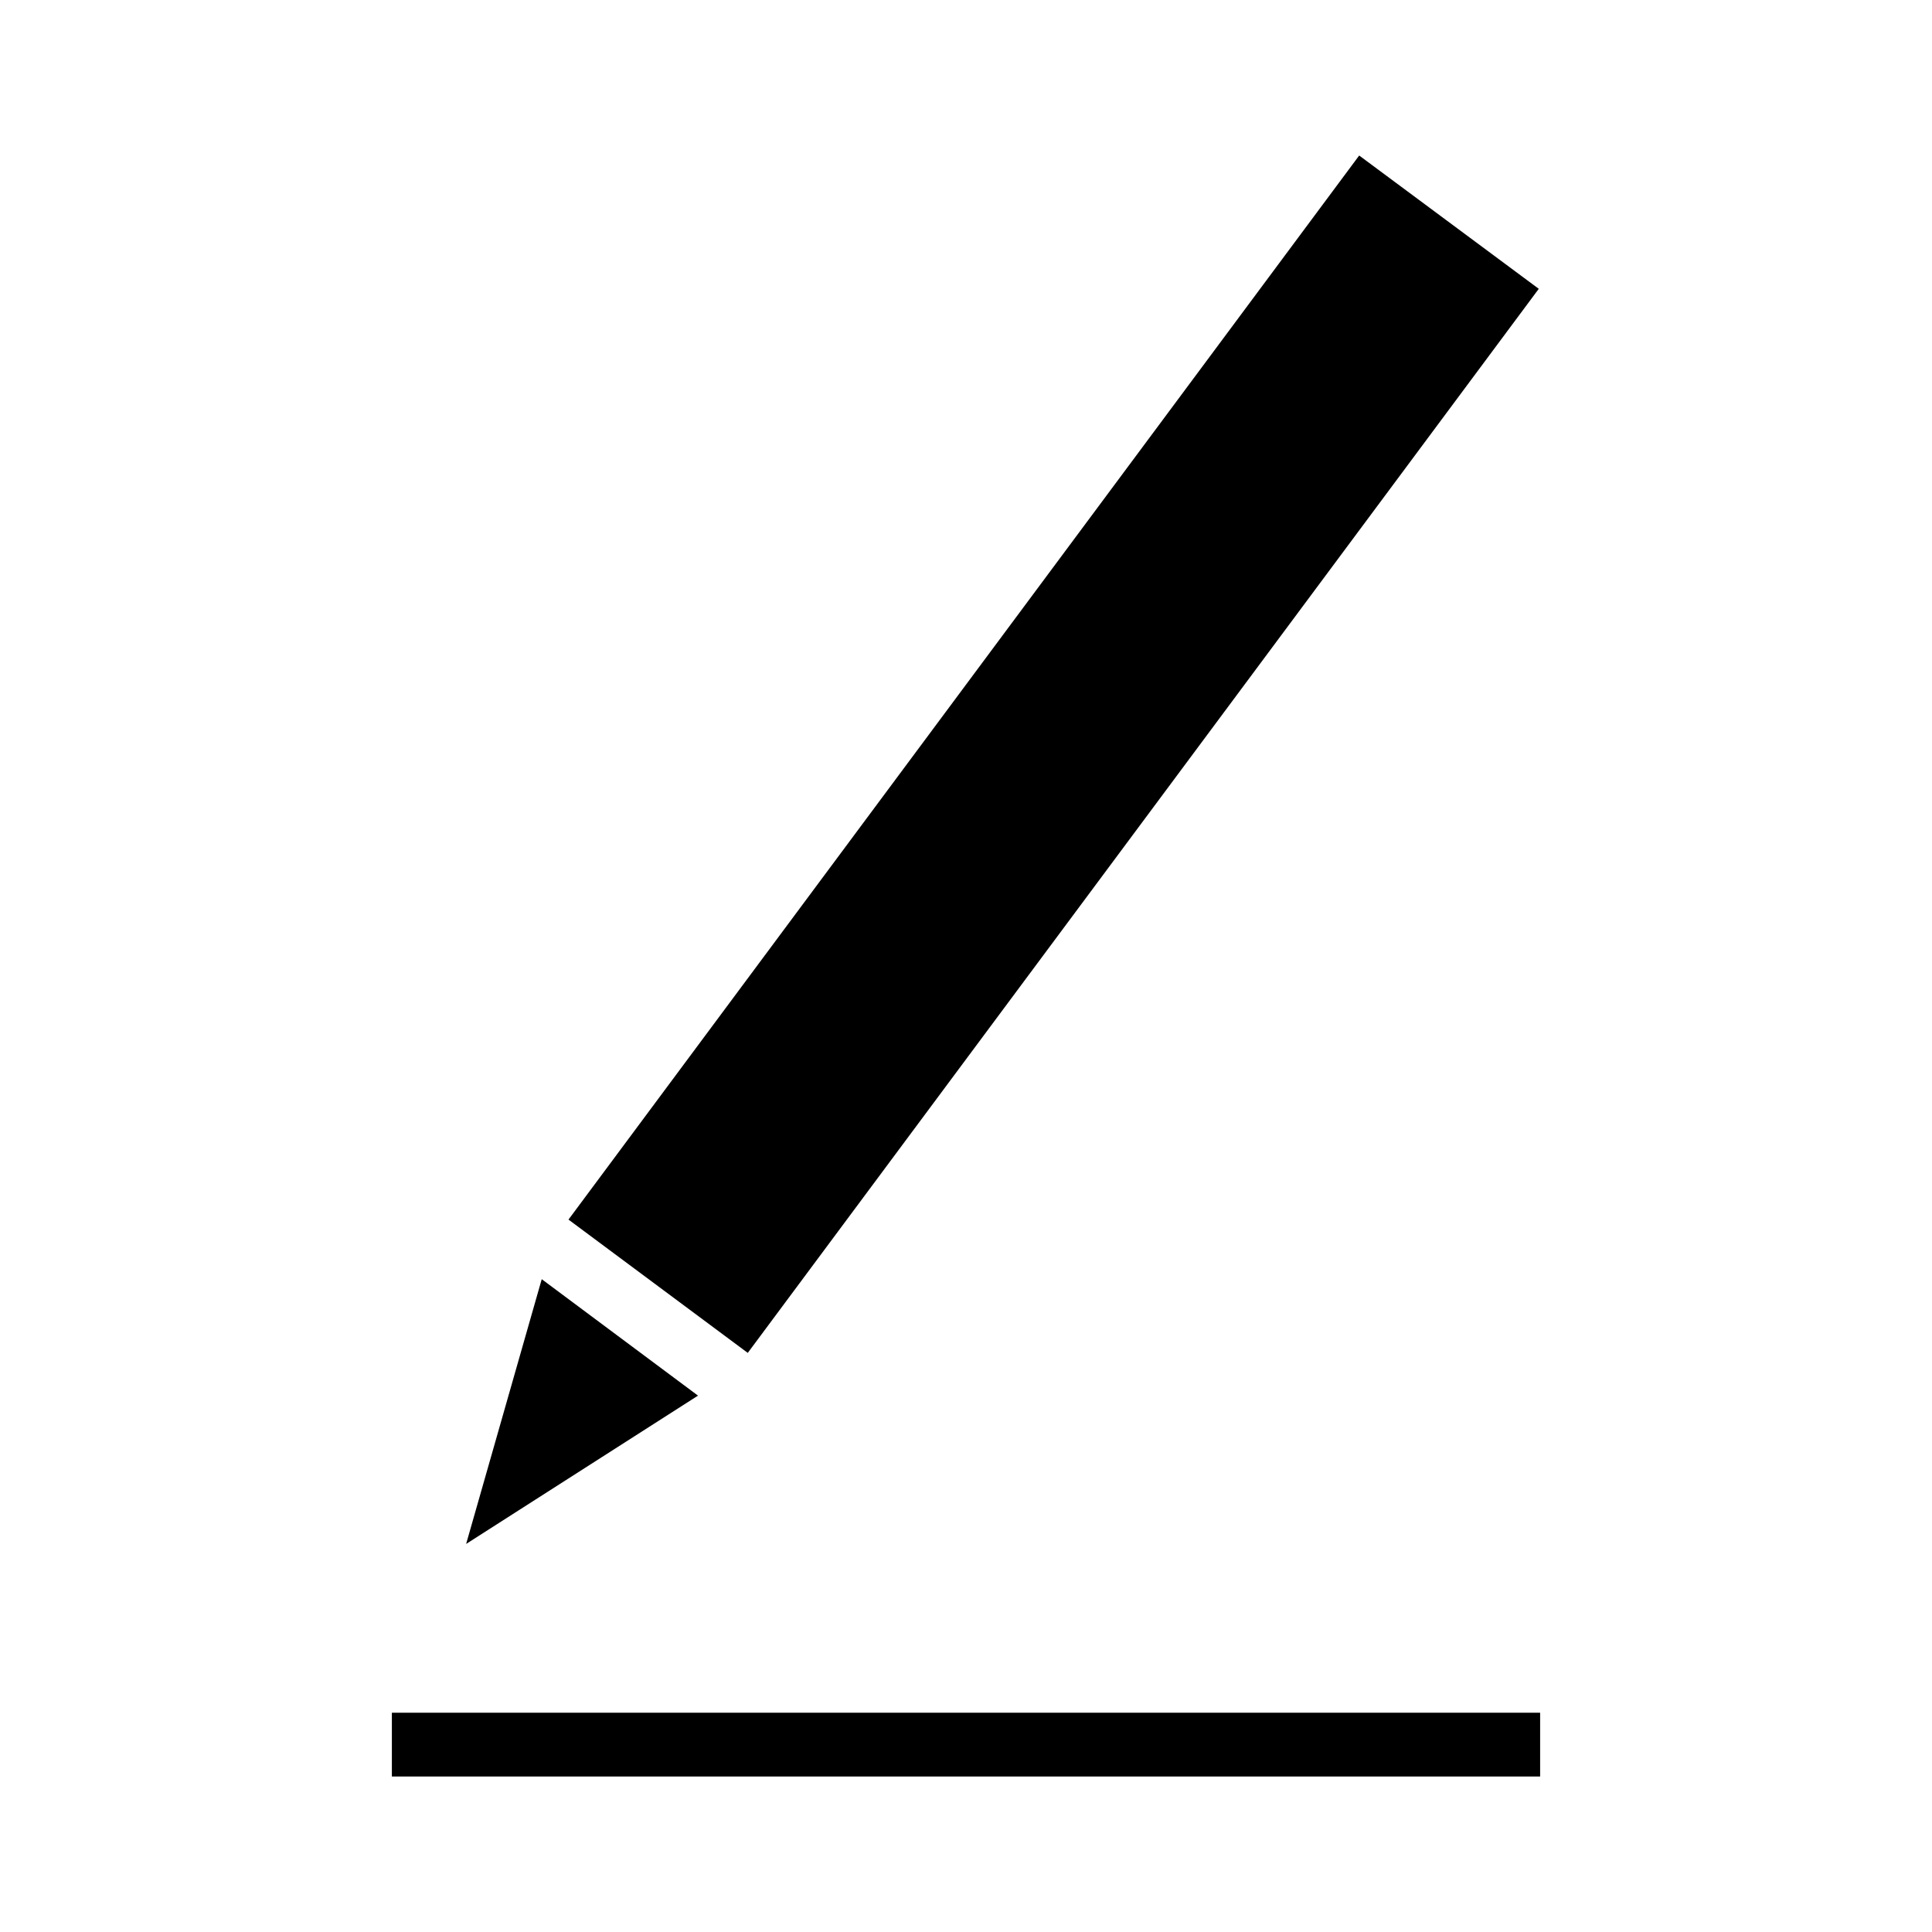<?xml version="1.0" encoding="UTF-8"?>
<!-- Uploaded to: ICON Repo, www.svgrepo.com, Generator: ICON Repo Mixer Tools -->
<svg fill="#000000" width="800px" height="800px" version="1.1" viewBox="144 144 512 512" xmlns="http://www.w3.org/2000/svg">
 <g>
  <path d="m267.53 553.16 61.449-39.305-41.414-30.859z"/>
  <path d="m551.79 220.54-47.594-35.328-209.54 281.99 47.508 35.328z"/>
  <path d="m247.85 597.89h304.3v16.902h-304.3z"/>
 </g>
</svg>